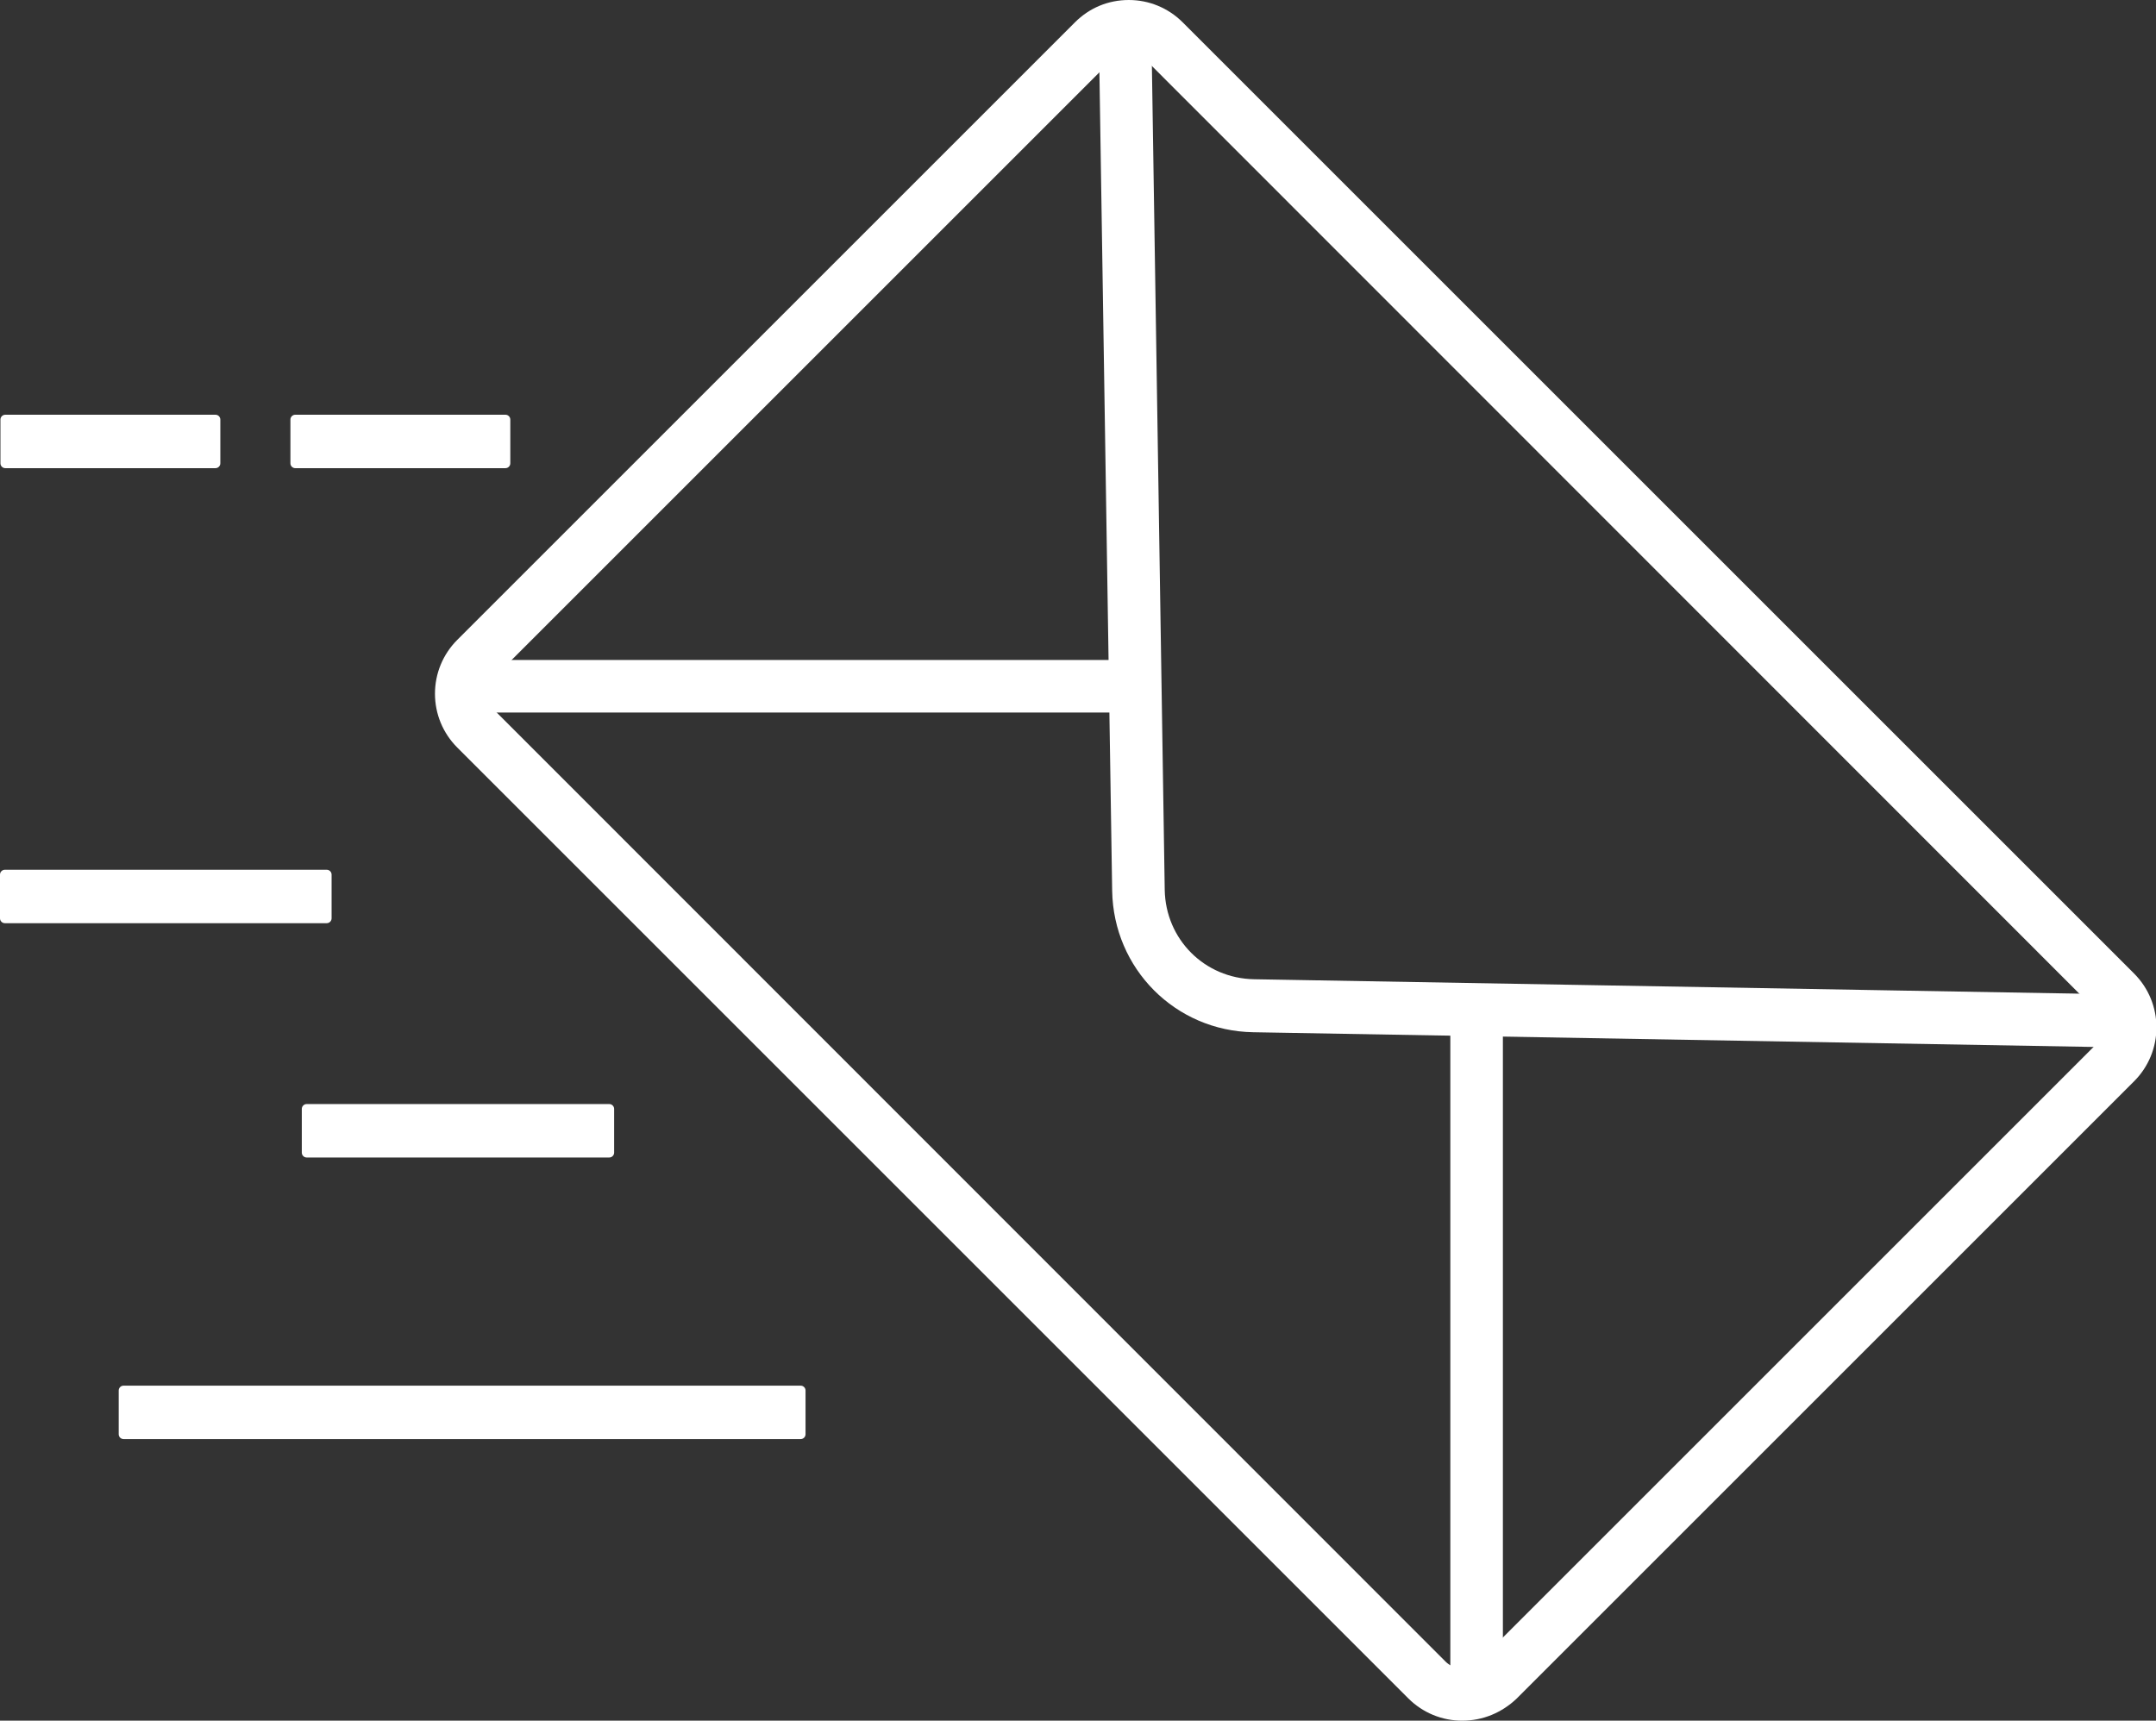 <?xml version="1.0" encoding="utf-8"?>
<!-- Generator: Adobe Illustrator 26.3.1, SVG Export Plug-In . SVG Version: 6.00 Build 0)  -->
<svg version="1.1" id="Layer_1" xmlns="http://www.w3.org/2000/svg" xmlns:xlink="http://www.w3.org/1999/xlink" x="0px" y="0px"
	 viewBox="0 0 492.2 392.9" style="enable-background:new 0 0 492.2 392.9;" xml:space="preserve">
<rect x="0" y="0" width="492.2" height="392.9" fill="#333333" stroke="none"/>
<style type="text/css">
	.st0{fill:#FFFFFF;}
</style>
<path class="st0" d="M333.8,392.9c-4.6,0-9-1.8-12.3-5.1L104.4,170.7c-3.3-3.3-5.1-7.7-5.1-12.3s1.8-9,5.1-12.3l141-141
	C248.7,1.8,253,0,257.7,0c4.6,0,9,1.8,12.3,5.1l217.2,217.2c3.3,3.3,5.1,7.7,5.1,12.3s-1.8,9-5.1,12.3l-141,141
	C342.8,391.1,338.5,392.9,333.8,392.9z M257.7,12c-1.4,0-2.8,0.6-3.8,1.6l-141,141c-1,1-1.6,2.4-1.6,3.8s0.6,2.8,1.6,3.8L330,379.4
	c1,1,2.4,1.6,3.8,1.6s2.8-0.6,3.8-1.6l141-141c2.1-2.1,2.1-5.5,0-7.6L261.5,13.6C260.5,12.6,259.1,12,257.7,12z"/>
<path class="st0" d="M486,239.2l-199.9-3.5c-17.8-0.3-31.9-14.5-32.2-32.3l-3-192.6l12-0.2l3,192.6c0.2,11.3,9.1,20.2,20.4,20.4
	l199.9,3.5L486,239.2z"/>
<rect x="105.4" y="150.7" class="st0" width="151.5" height="12"/>
<rect x="331.1" y="230.6" class="st0" width="12" height="155.8"/>
<path class="st0" d="M49.2,106.9h-48c-0.6,0-1.1-0.5-1.1-1.1v-10c0-0.6,0.5-1.1,1.1-1.1h48c0.6,0,1.1,0.5,1.1,1.1v10
	C50.3,106.4,49.8,106.9,49.2,106.9z"/>
<path class="st0" d="M74.6,210.8H1.1c-0.6,0-1.1-0.5-1.1-1.1v-10c0-0.6,0.5-1.1,1.1-1.1h73.5c0.6,0,1.1,0.5,1.1,1.1v10
	C75.7,210.3,75.2,210.8,74.6,210.8z"/>
<path class="st0" d="M139.1,264.3H70c-0.6,0-1.1-0.5-1.1-1.1v-10c0-0.6,0.5-1.1,1.1-1.1h69.1c0.6,0,1.1,0.5,1.1,1.1v10
	C140.2,263.8,139.7,264.3,139.1,264.3z"/>
<path class="st0" d="M182.8,328.6H28.2c-0.6,0-1.1-0.5-1.1-1.1v-10c0-0.6,0.5-1.1,1.1-1.1h154.6c0.6,0,1.1,0.5,1.1,1.1v10
	C183.9,328.1,183.4,328.6,182.8,328.6z"/>
<path class="st0" d="M115.4,106.9h-48c-0.6,0-1.1-0.5-1.1-1.1v-10c0-0.6,0.5-1.1,1.1-1.1h48c0.6,0,1.1,0.5,1.1,1.1v10
	C116.5,106.4,116,106.9,115.4,106.9z"/>
</svg>
